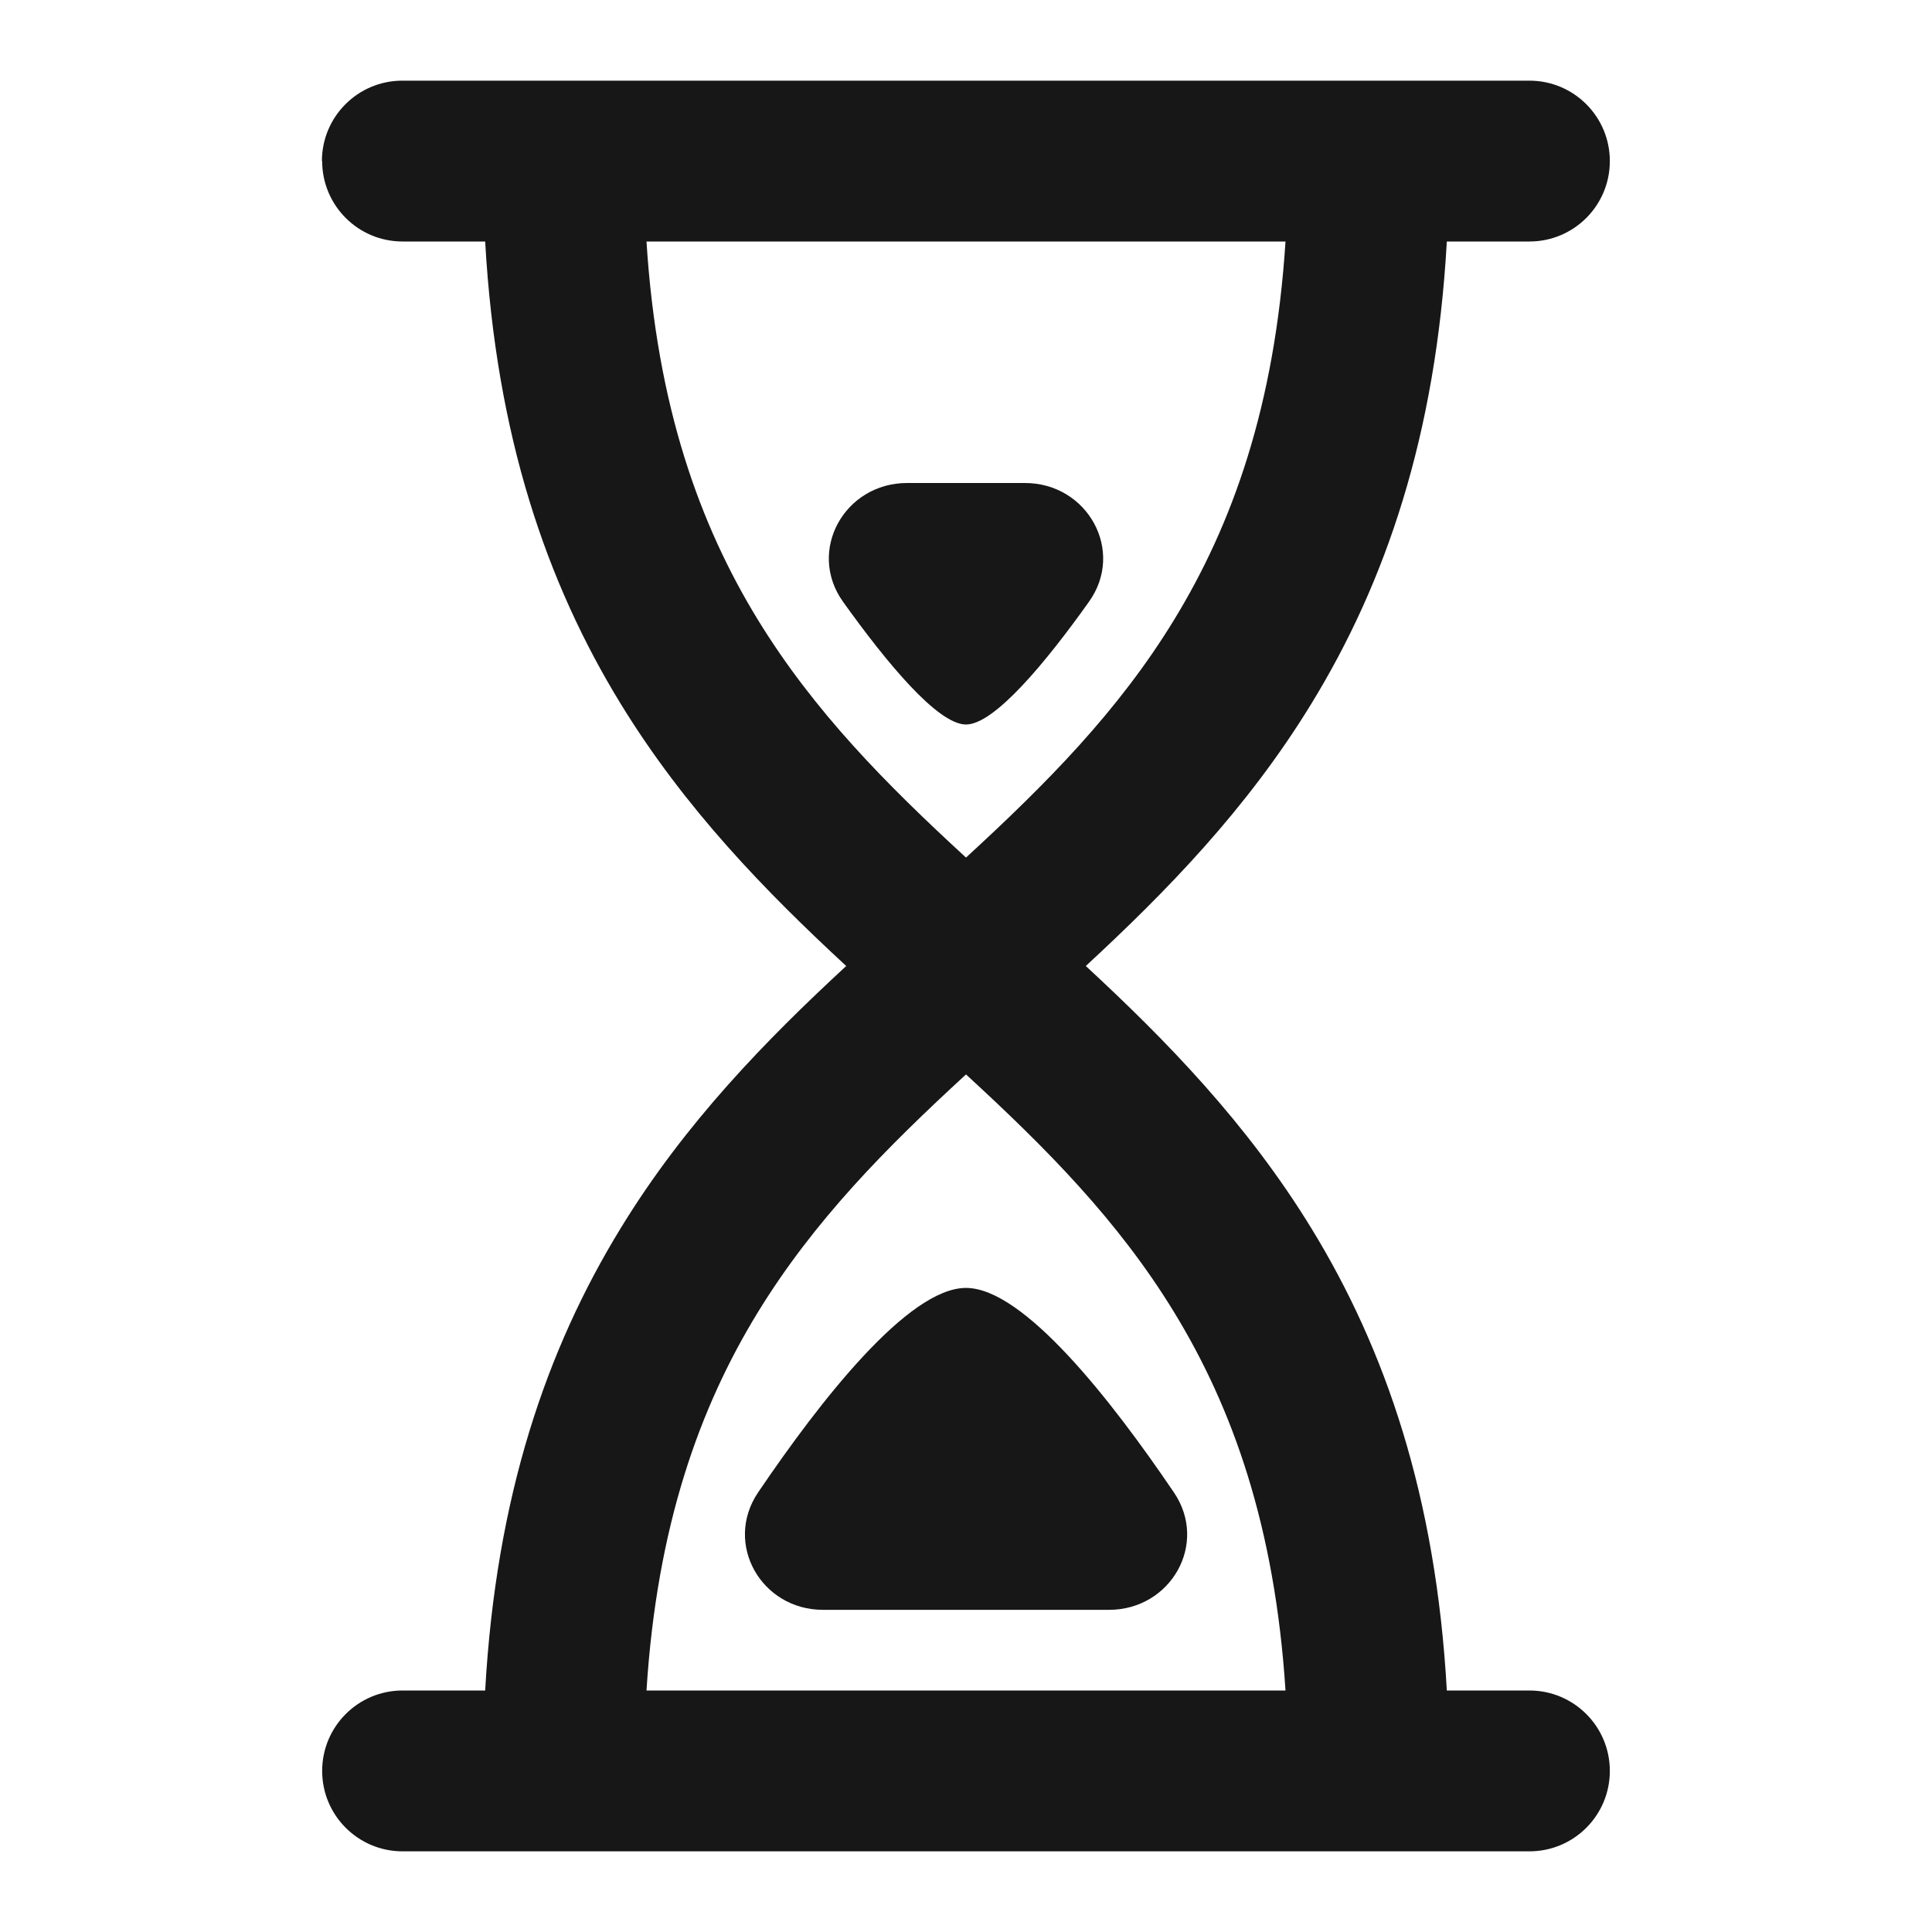 <svg viewBox="0 0 800 800" version="1.1" xmlns="http://www.w3.org/2000/svg" id="Layer_1">
  
  <defs>
    <style>
      .st0 {
        fill-rule: evenodd;
      }

      .st0, .st1 {
        fill: #171717;
      }
    </style>
  </defs>
  <path d="M313.9,618c25.8-38.1,62.2-84.7,86.1-84.7s60.3,46.6,86.1,84.7c14.4,21.2-1.3,48.6-26.9,48.6h-118.4c-25.6,0-41.2-27.4-26.9-48.6Z" class="st1"></path>
  <path d="M400,300c11.7,0,32.9-25.5,50.9-50.8,15.1-21.1-.6-49.2-26.5-49.2h-48.8c-25.9,0-41.6,28.1-26.5,49.2,18.1,25.3,39.2,50.8,50.9,50.8Z" class="st1"></path>
  <path d="M133.3,66.7c0-18.4,14.9-33.3,33.3-33.3h466.7c18.4,0,33.3,14.9,33.3,33.3s-14.9,33.3-33.3,33.3h-34.2c-4.5,80.4-25.4,141.3-56.1,191.4-26.7,43.7-60.3,78-93.4,108.6,33.1,30.6,66.7,65,93.4,108.6,30.7,50.1,51.6,111,56.1,191.4h34.2c18.4,0,33.3,14.9,33.3,33.3s-14.9,33.3-33.3,33.3H166.7c-18.4,0-33.3-14.9-33.3-33.3s14.9-33.3,33.3-33.3h34.2c4.5-80.4,25.4-141.3,56.1-191.4,26.7-43.7,60.3-78,93.4-108.6-33.1-30.6-66.7-65-93.4-108.6-30.7-50.1-51.6-111-56.1-191.4h-34.2c-18.4,0-33.3-14.9-33.3-33.3ZM532.3,700c-4.4-68.3-22.1-117.3-46.1-156.6-23.2-38-53-68-86.2-98.5-33.2,30.5-62.9,60.5-86.2,98.5-24,39.2-41.8,88.3-46.1,156.6h264.6ZM267.7,100h264.6c-4.4,68.3-22.1,117.3-46.1,156.6-23.2,38-53,68-86.2,98.5-33.2-30.5-62.9-60.5-86.2-98.5-24-39.2-41.8-88.3-46.1-156.6Z" class="st0"></path>
</svg>